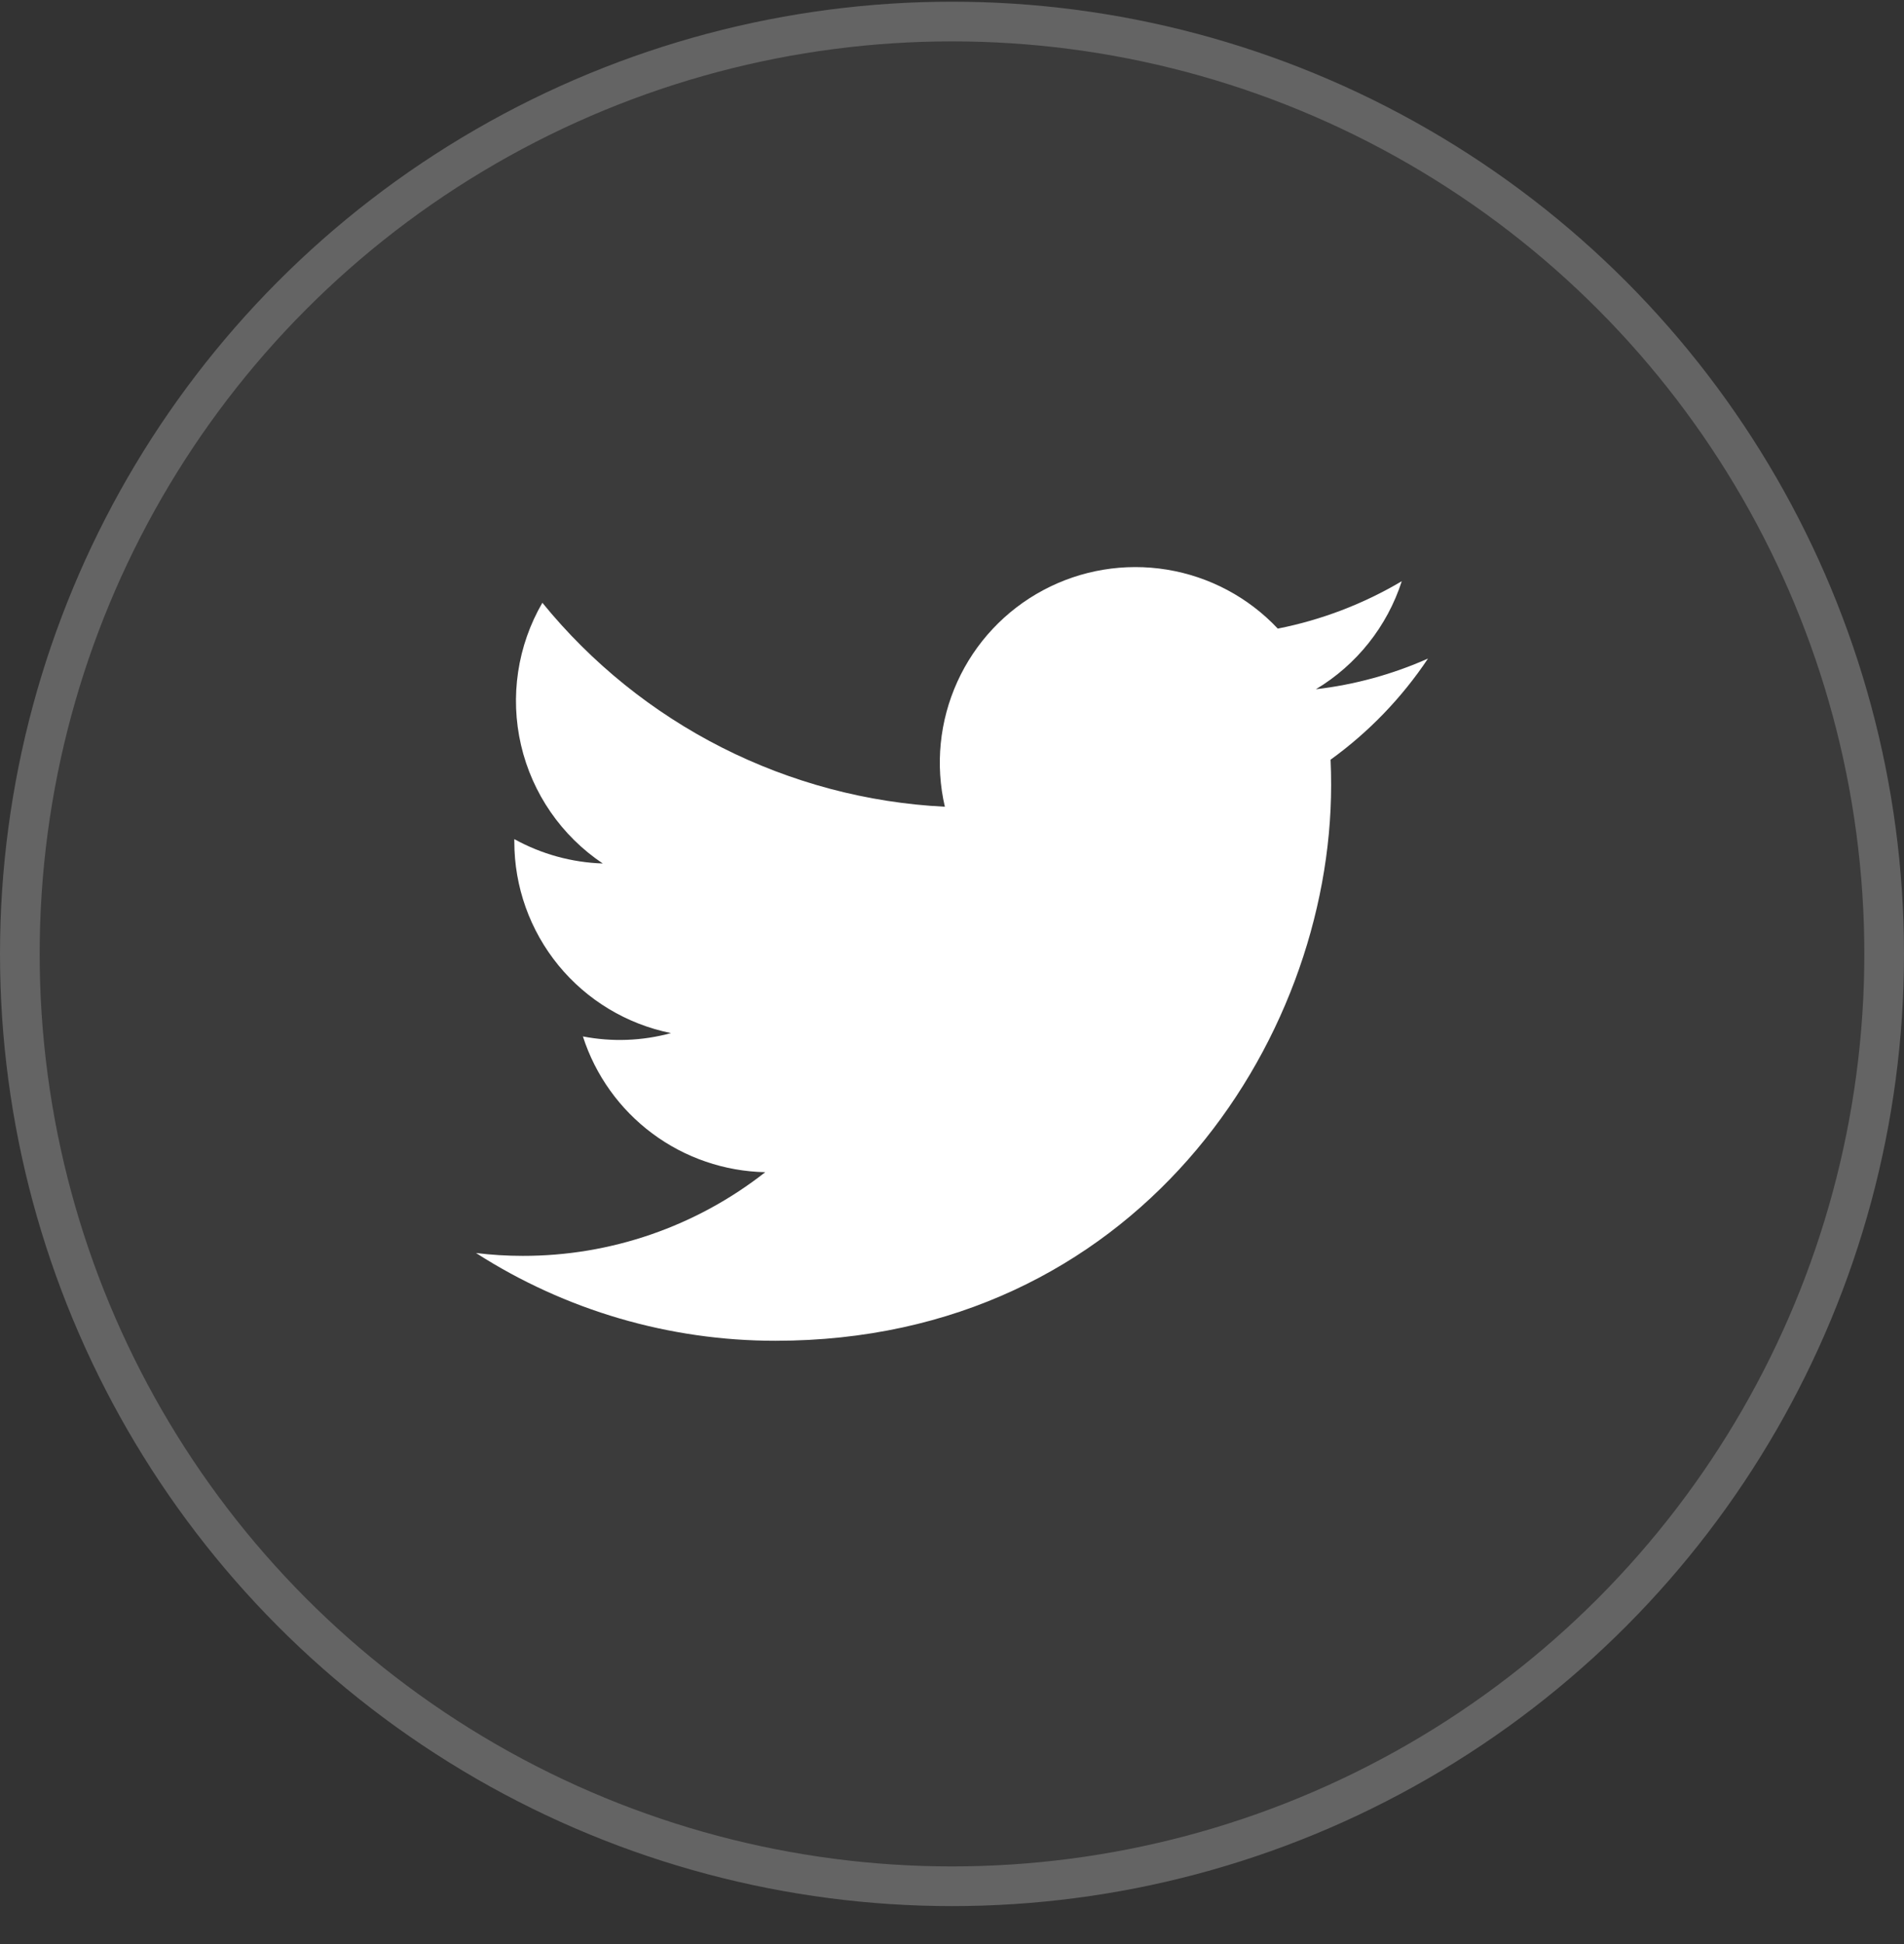 <svg xmlns="http://www.w3.org/2000/svg" fill="none" viewBox="0 0 48 49" height="49" width="48">
<rect x="0" y="0" width="48" height="49" fill="#333333" stroke="none"/>
<circle fill-opacity="0.04" fill="white" r="24" cy="24.043" cx="24"></circle>
<circle stroke-opacity="0.21" stroke="white" r="23.5" cy="24.043" cx="24"></circle>
<path fill="white" d="M19.55 33.794C28.605 33.794 33.558 26.29 33.558 19.786C33.558 19.575 33.554 19.359 33.544 19.148C34.508 18.451 35.34 17.588 36 16.599C35.102 16.998 34.15 17.259 33.174 17.372C34.201 16.757 34.971 15.789 35.339 14.649C34.373 15.222 33.316 15.626 32.213 15.844C31.471 15.055 30.489 14.533 29.42 14.358C28.35 14.183 27.253 14.365 26.298 14.876C25.342 15.387 24.582 16.198 24.134 17.185C23.686 18.172 23.575 19.278 23.82 20.334C21.863 20.236 19.948 19.727 18.2 18.842C16.452 17.956 14.91 16.713 13.673 15.193C13.044 16.277 12.852 17.559 13.135 18.78C13.418 20 14.155 21.067 15.196 21.764C14.415 21.739 13.65 21.528 12.966 21.15V21.211C12.965 22.348 13.358 23.45 14.078 24.331C14.799 25.211 15.801 25.814 16.916 26.039C16.192 26.237 15.432 26.266 14.695 26.123C15.009 27.101 15.622 27.957 16.446 28.57C17.27 29.183 18.265 29.524 19.292 29.545C17.548 30.915 15.394 31.658 13.177 31.654C12.783 31.654 12.39 31.63 12 31.582C14.253 33.028 16.873 33.795 19.55 33.794Z"></path>
</svg>
